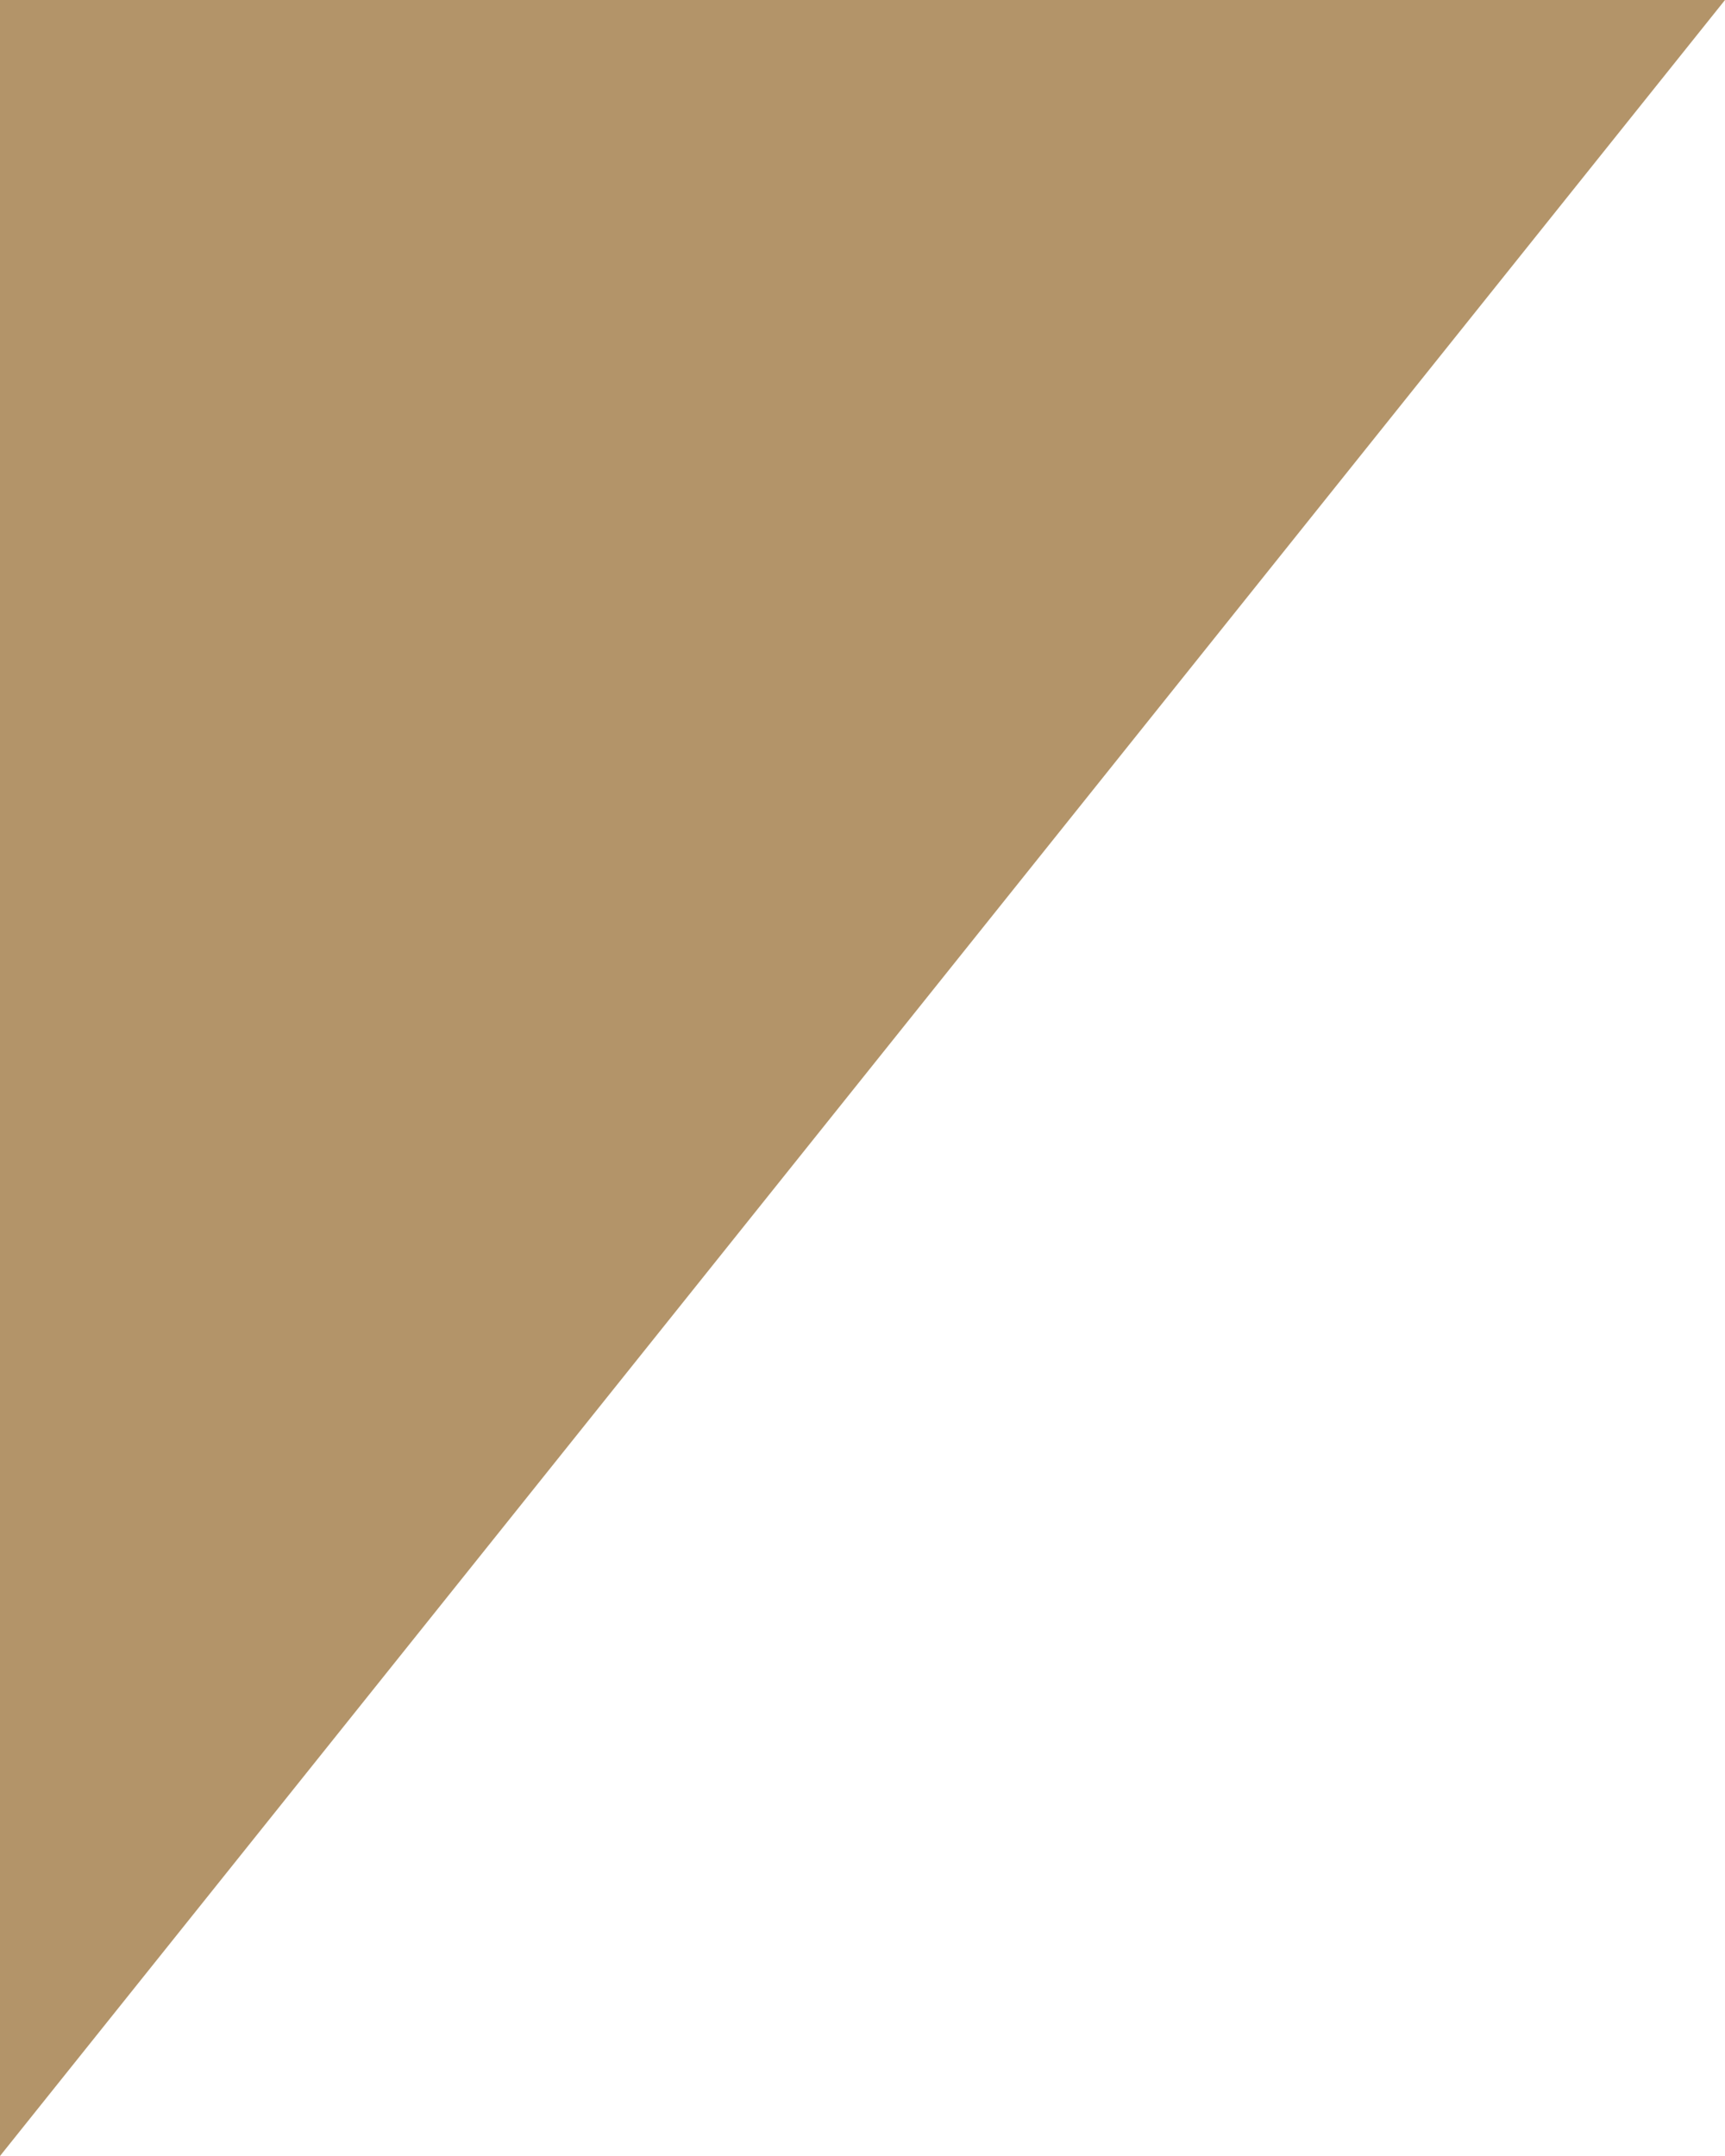 <?xml version="1.0" encoding="UTF-8"?> <svg xmlns="http://www.w3.org/2000/svg" width="16" height="20" viewBox="0 0 16 20" fill="none"> <path d="M2.61869e-06 0L16 -6.99383e-07L0 20L2.61869e-06 0Z" fill="#B39469"></path> </svg> 
